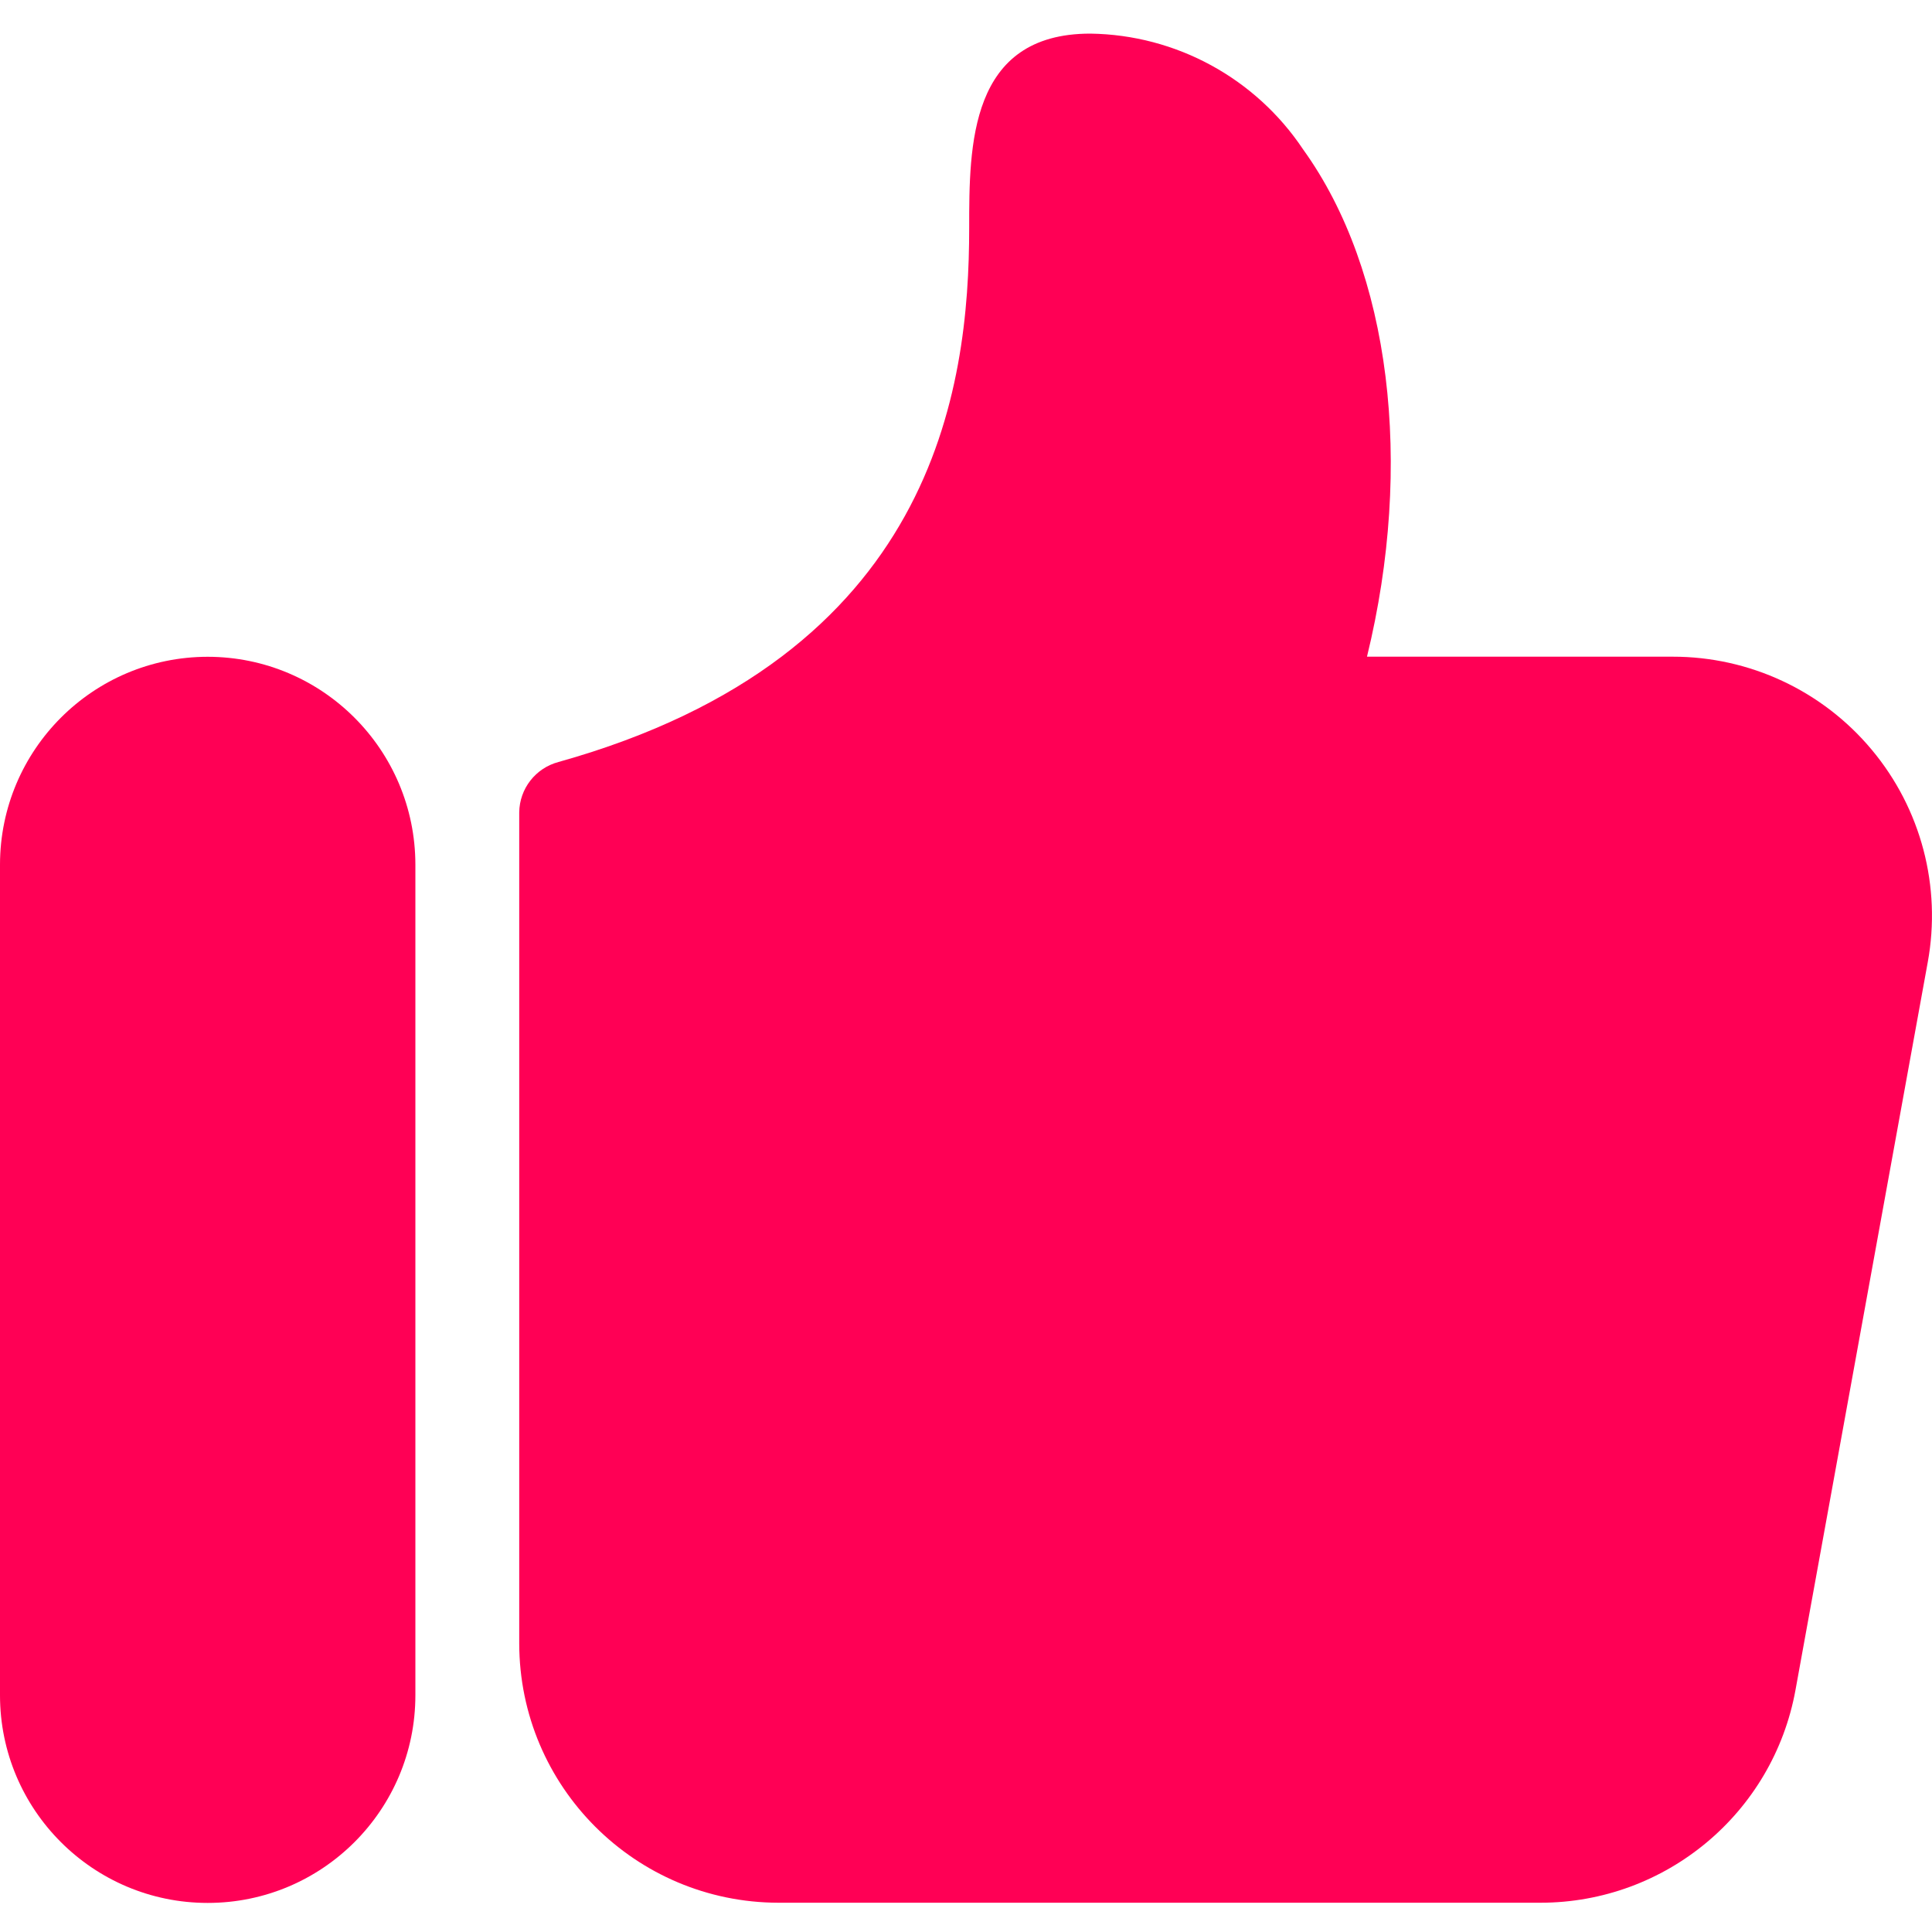 <svg width="20" height="20" viewBox="0 0 20 20" fill="none" xmlns="http://www.w3.org/2000/svg">
<g clip-path="url(#clip0_1336_1248)">
<path d="M2.15 6.799C0.963 6.8 0.002 7.762 0 8.949V17.549C0 18.736 0.963 19.699 2.15 19.699C3.337 19.699 4.3 18.736 4.3 17.549V8.949C4.298 7.762 3.337 6.8 2.15 6.799Z" fill="#FF0055"/>
<path d="M19.376 7.761C18.866 7.15 18.111 6.797 17.315 6.798H14.151C14.637 4.807 14.397 2.805 13.49 1.547C12.998 0.809 12.174 0.36 11.287 0.348C10.033 0.348 10.033 1.51 10.033 2.358C10.033 4.03 9.675 6.798 5.782 7.888C5.544 7.951 5.378 8.164 5.375 8.41V17.013C5.377 18.495 6.577 19.695 8.059 19.697H15.946C17.243 19.697 18.355 18.77 18.587 17.494L19.956 9.961C20.099 9.178 19.887 8.372 19.376 7.761Z" fill="#FF0055"/>
</g>
<defs>
<clipPath id="clip0_1336_1248">
<rect width="20" height="20" fill="white"/>
</clipPath>
</defs>
</svg>
